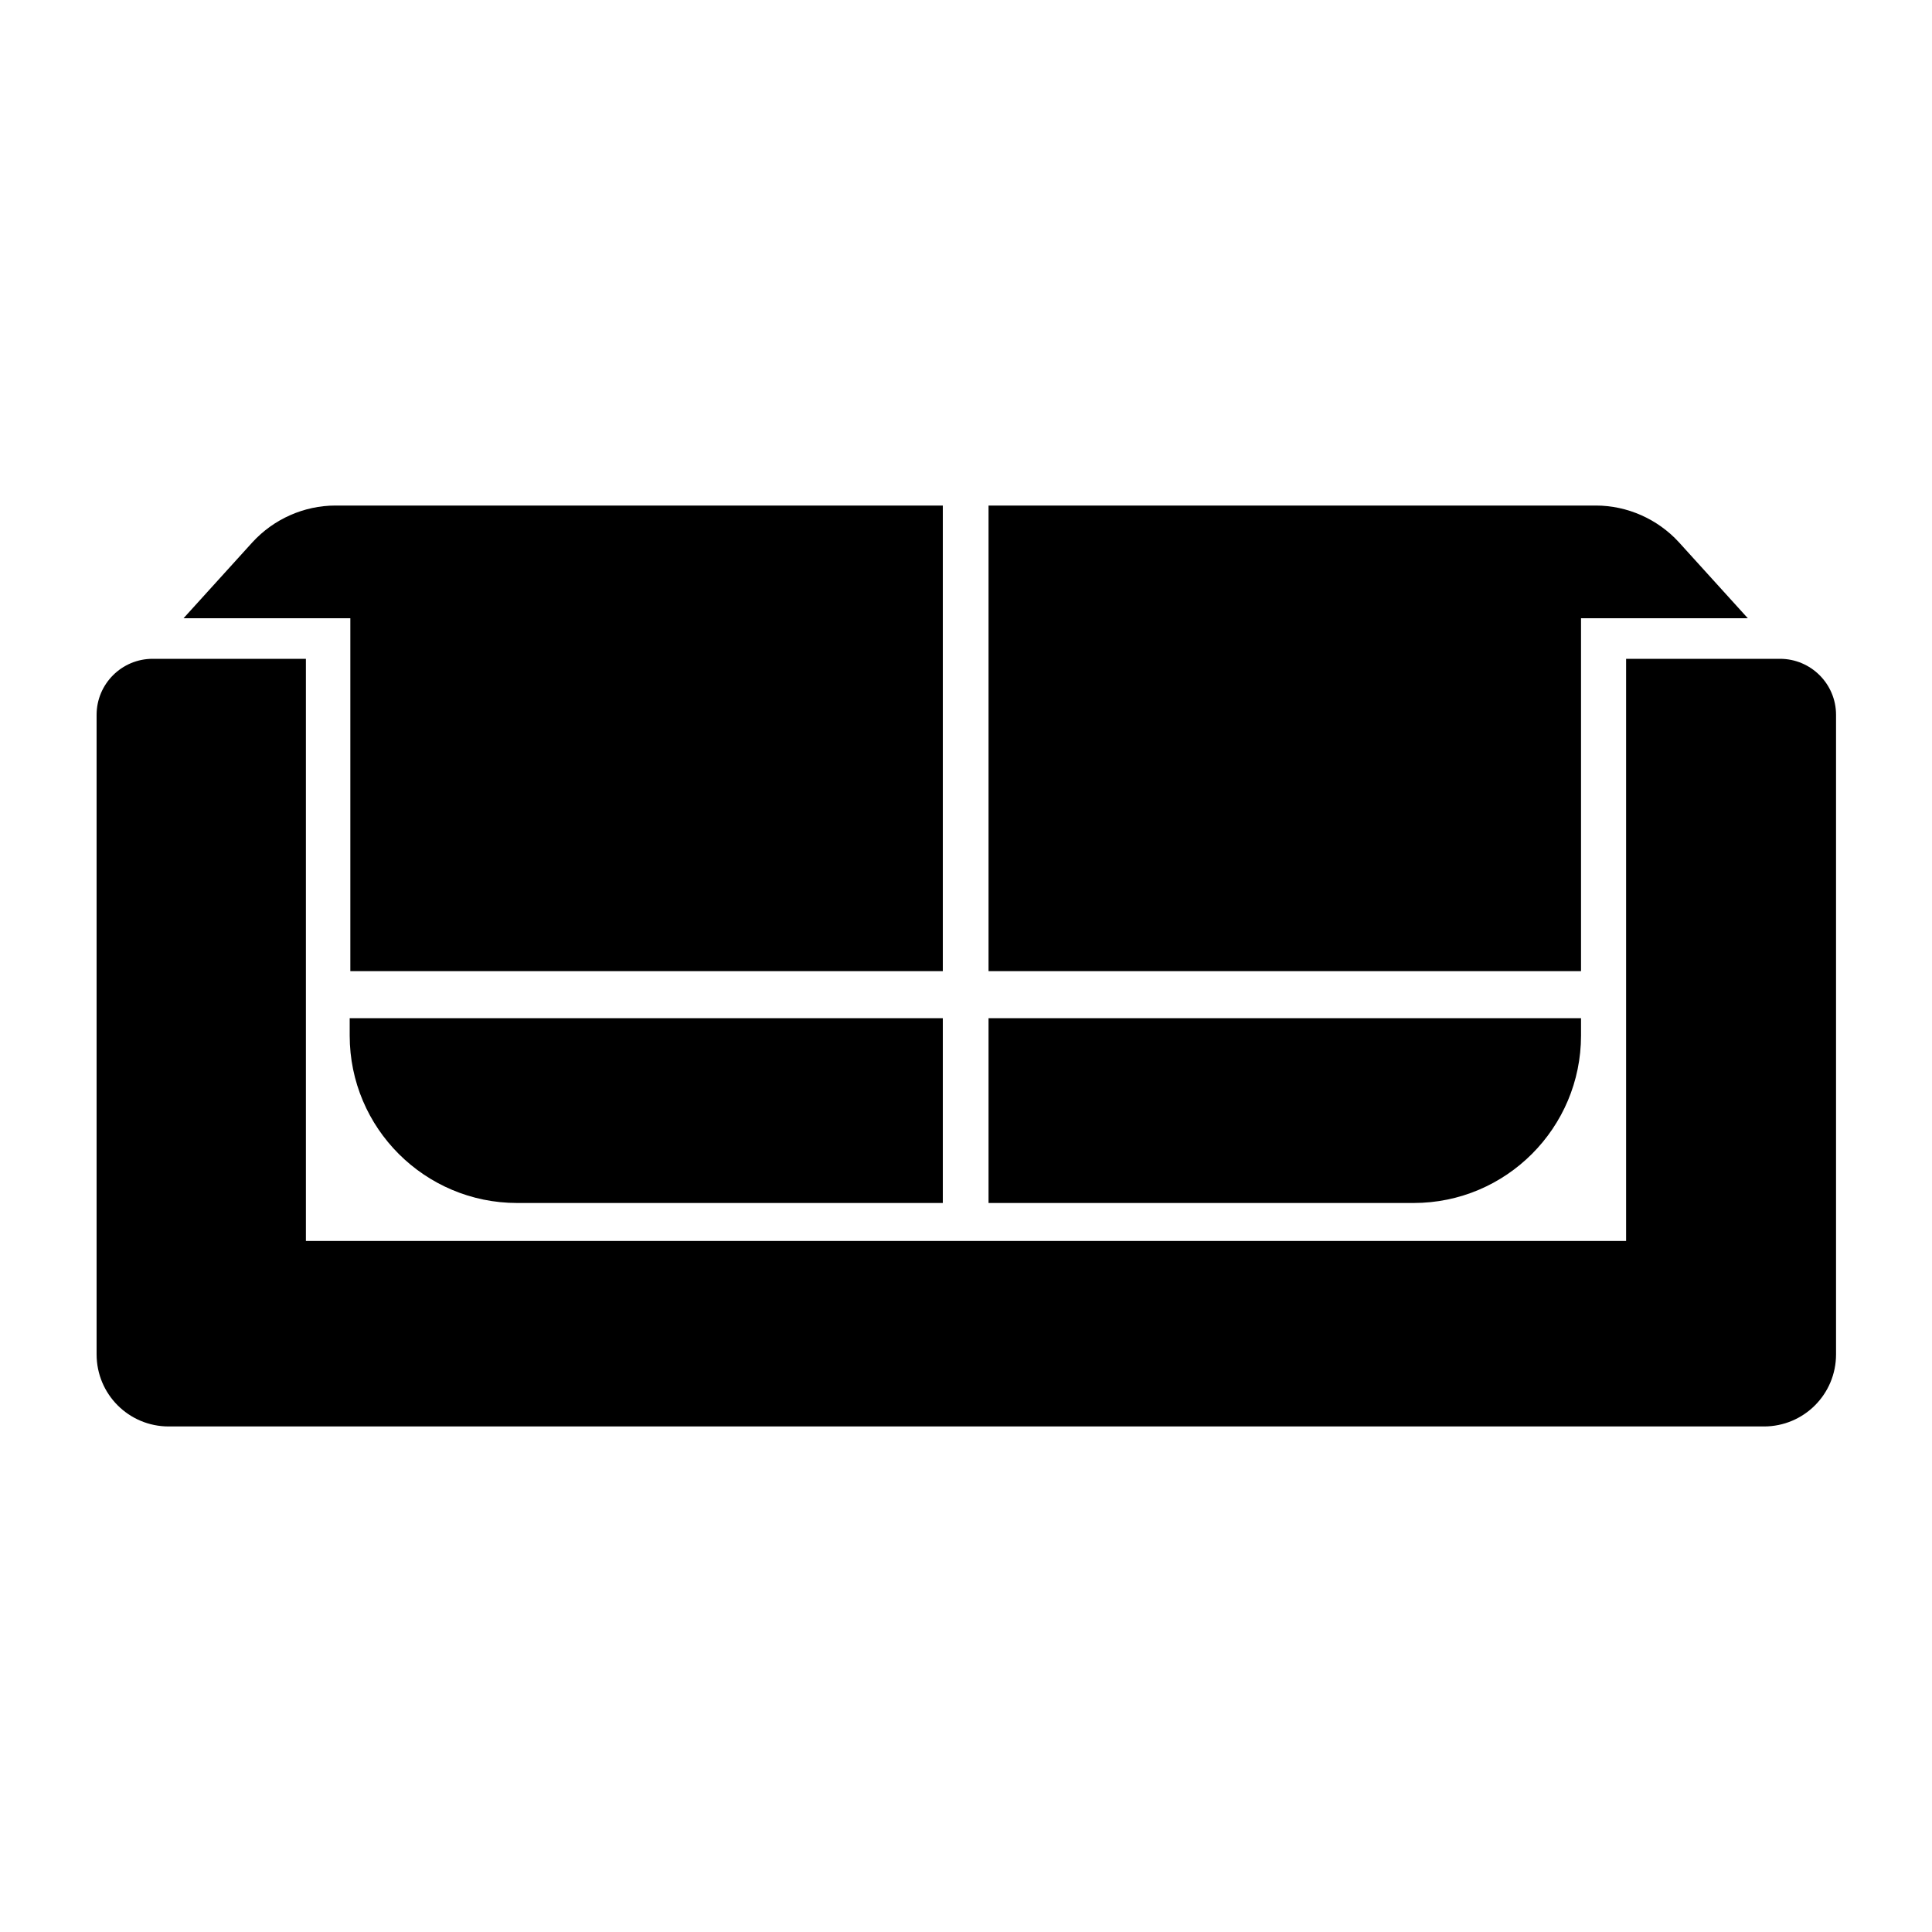 <?xml version="1.0" encoding="UTF-8"?>
<svg id="Capa_1" data-name="Capa 1" xmlns="http://www.w3.org/2000/svg" viewBox="0 0 30 30">
  <path d="M25.25,10.23v9.04H4.75v-9.04h-2.38c-.48,0-.87.39-.87.87v9.93c0,.62.5,1.12,1.12,1.12h24.77c.62,0,1.12-.5,1.12-1.12v-9.93c0-.48-.39-.87-.87-.87h-2.38Z" fill="currentColor" stroke-width="0"/>
  <g>
    <g>
      <path d="M5.44,15.81h9.2v2.87h-6.61c-1.43,0-2.6-1.16-2.6-2.6v-.27h0Z" fill="currentColor" stroke-width="0"/>
      <path d="M14.65,15.08H5.44v-5.48h-2.59l1.07-1.18c.33-.36.8-.57,1.29-.57h9.43v7.23Z" fill="currentColor" stroke-width="0"/>
    </g>
    <g>
      <path d="M17.95,15.81h6.61v2.87h-9.2v-.27c0-1.43,1.16-2.6,2.6-2.6Z" transform="translate(39.91 34.49) rotate(180)" fill="currentColor" stroke-width="0"/>
      <path d="M15.35,15.08h9.2v-5.48h2.59l-1.07-1.18c-.33-.36-.8-.57-1.29-.57h-9.43v7.23Z" fill="currentColor" stroke-width="0"/>
    </g>
  </g>
</svg>